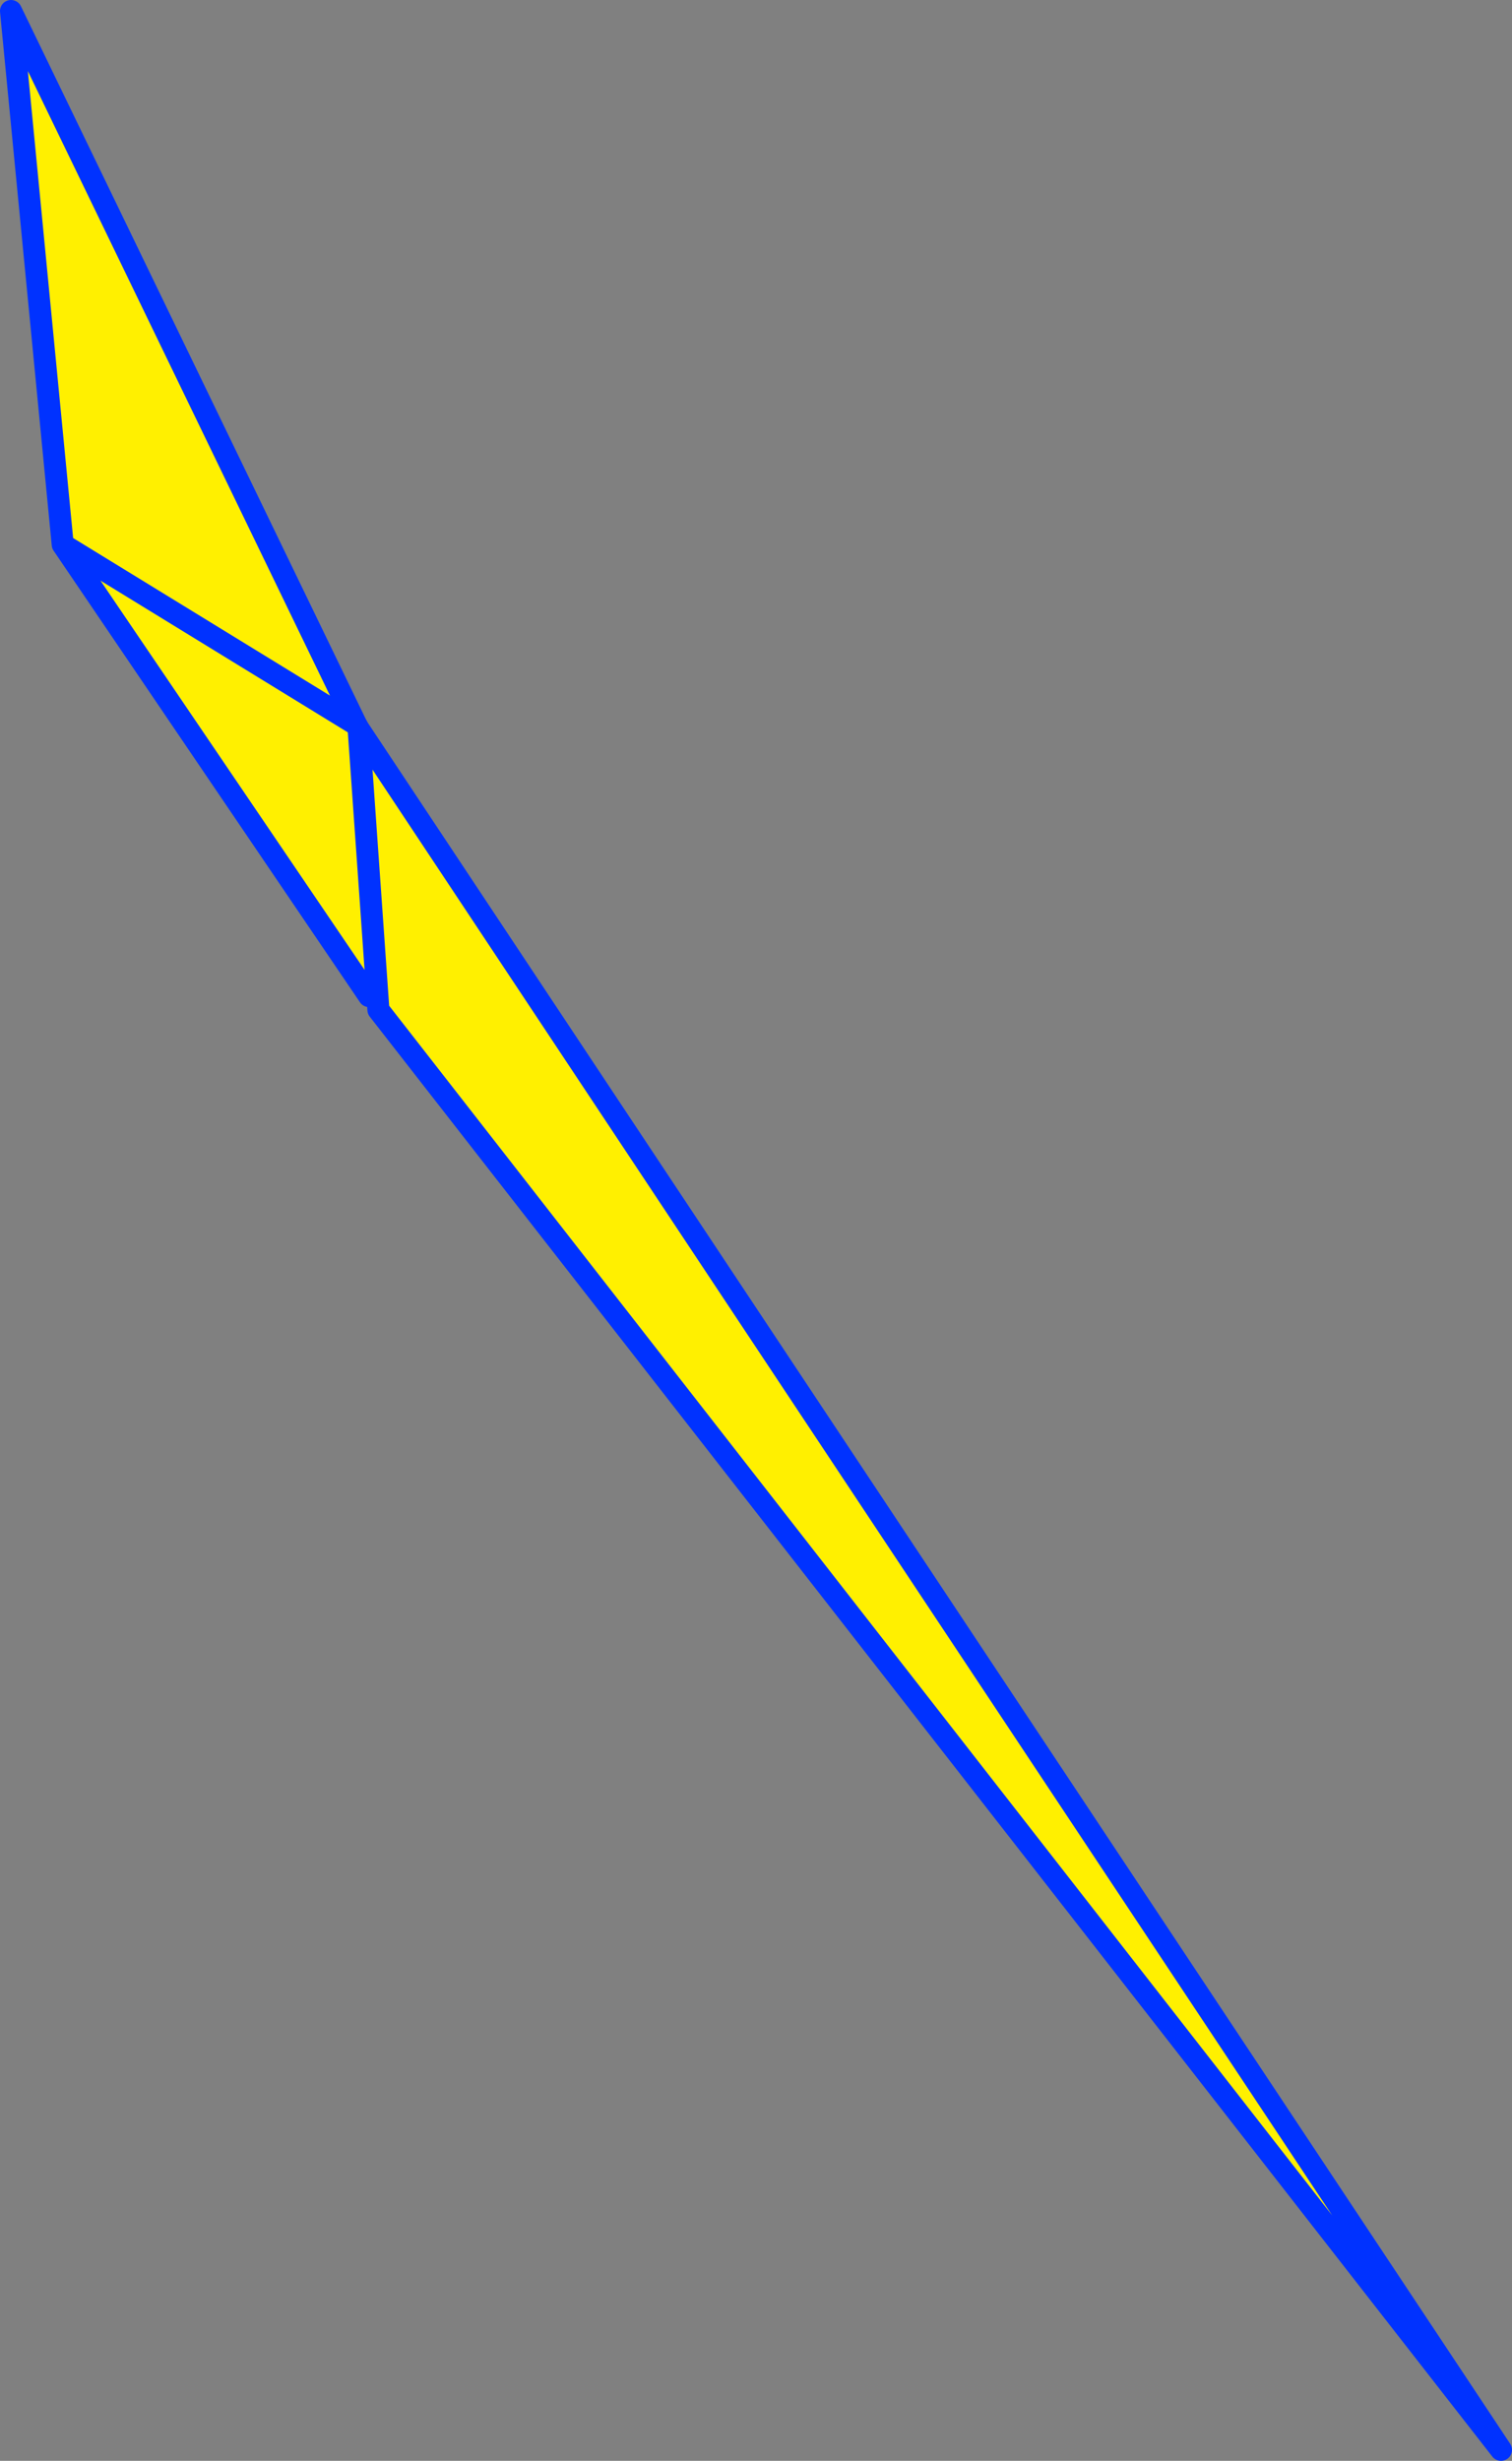 <?xml version="1.0" encoding="UTF-8" standalone="no"?>
<svg xmlns:xlink="http://www.w3.org/1999/xlink" height="223.7px" width="137.45px" xmlns="http://www.w3.org/2000/svg">
  <rect width="100%" height="100%" fill="#808080" stroke="none"/>
  <g transform="matrix(1.0, 0.0, 0.0, 1.0, -303.95, -146.4)">
    <path d="M336.3 212.2 L336.3 212.25 336.55 212.65 338.35 238.2 336.55 212.65 440.4 369.1 338.35 238.2 337.5 236.9 337.5 236.95 309.65 195.9 304.95 147.4 336.3 212.2 M336.3 212.25 L309.65 195.9 336.3 212.25 M337.05 235.05 L337.0 235.05 Q336.85 235.35 337.05 235.7 L337.05 235.8 337.45 236.8 337.3 235.6 337.25 235.45 337.05 235.05" fill="#fff000" fill-rule="evenodd" stroke="none"/>
    <path d="M336.3 212.2 L336.3 212.25 336.55 212.65 336.3 212.2 304.95 147.4 309.65 195.9 336.3 212.25 M338.35 238.2 L336.55 212.65 440.4 369.1 338.35 238.2 M337.5 236.95 L309.65 195.9" fill="none" stroke="#0032ff" stroke-linecap="round" stroke-linejoin="round" stroke-width="2.0"/>
  </g>
</svg>
